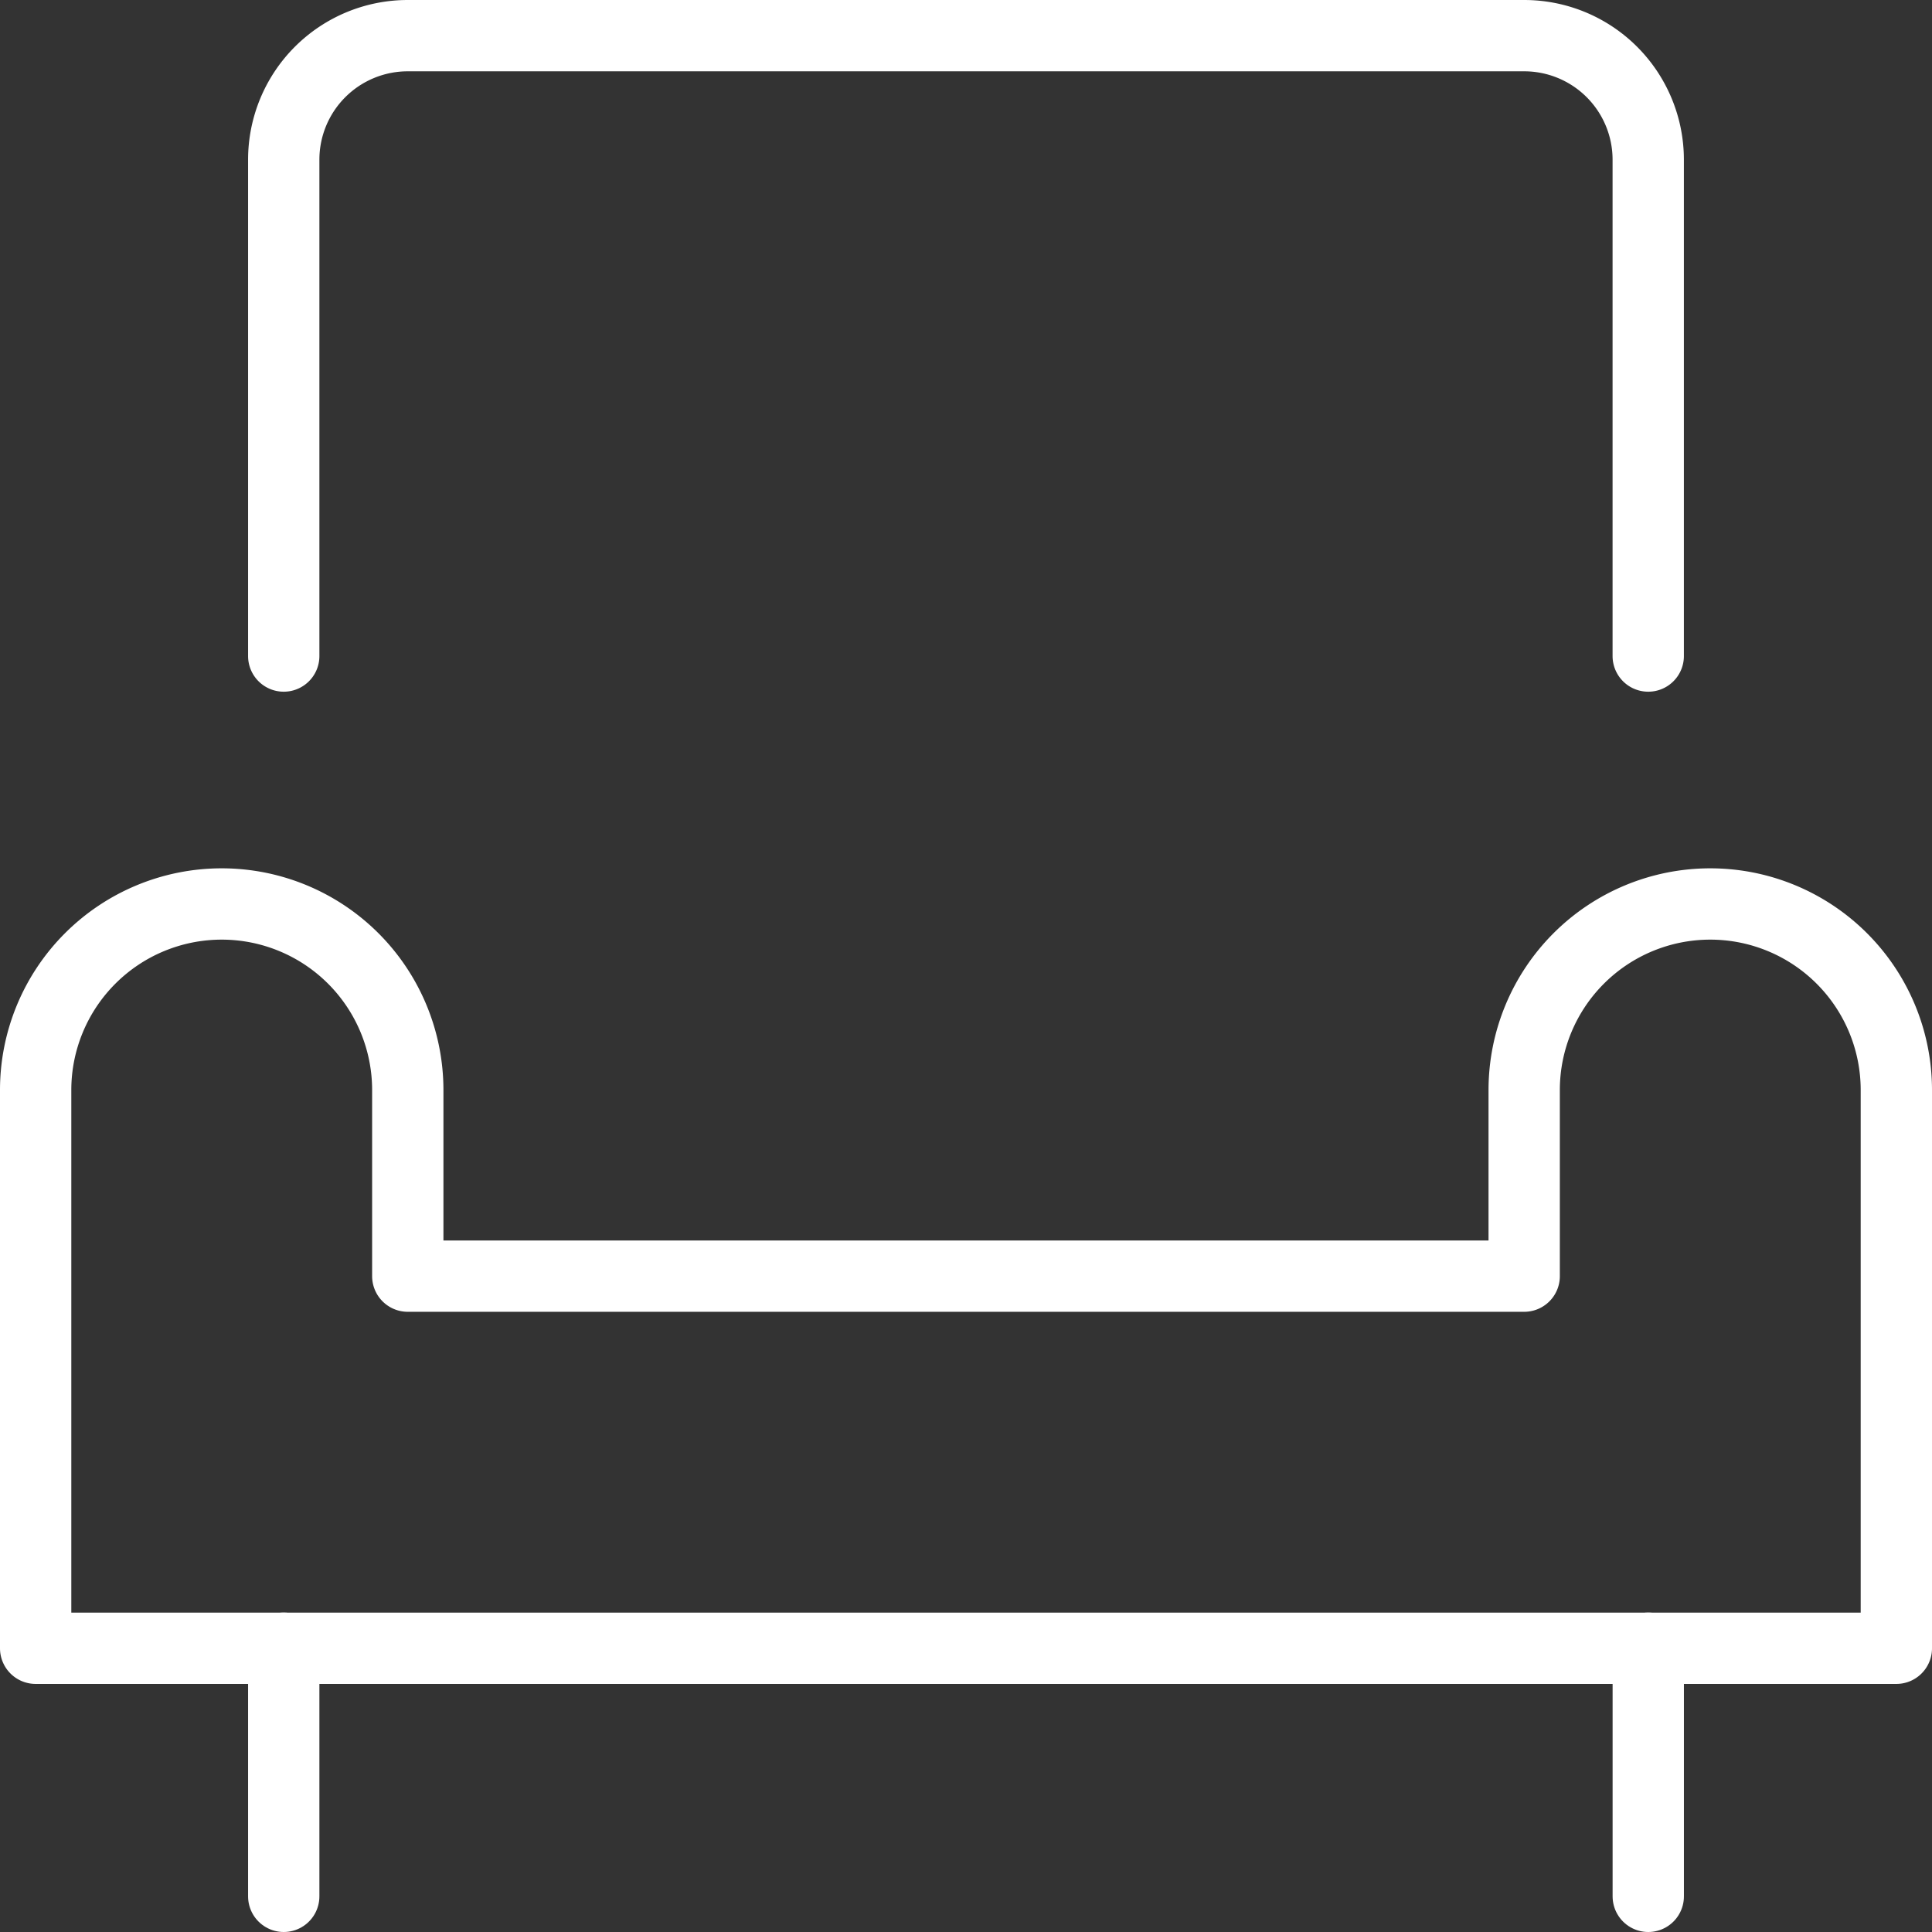<?xml version="1.0" encoding="UTF-8"?> <svg xmlns="http://www.w3.org/2000/svg" width="54.187" height="54.187" viewBox="0 0 54.187 54.187"><rect x="0" y="0" width="54.187" height="54.187" fill="#333333" stroke="none"/><defs><style>.a{fill:none;stroke:#fff;stroke-linecap:round;stroke-linejoin:round;stroke-width:2px;}</style></defs><g transform="translate(0.5 0.5)"><path class="a" d="M42.249,12.719v5.219H10.937V12.719A5.219,5.219,0,0,0,5.719,7.5h0A5.219,5.219,0,0,0,.5,12.719V28.375H52.687V12.719A5.219,5.219,0,0,0,47.468,7.5h0a5.219,5.219,0,0,0-5.219,5.219Z" transform="translate(0 17.354)"></path><path class="a" d="M2.5,17.9V3.979A3.479,3.479,0,0,1,5.979.5H37.291A3.479,3.479,0,0,1,40.77,3.979V17.9" transform="translate(4.958)"></path><line class="a" y2="6.958" transform="translate(7.458 45.729)"></line><line class="a" y2="6.958" transform="translate(45.729 45.729)"></line></g></svg> 